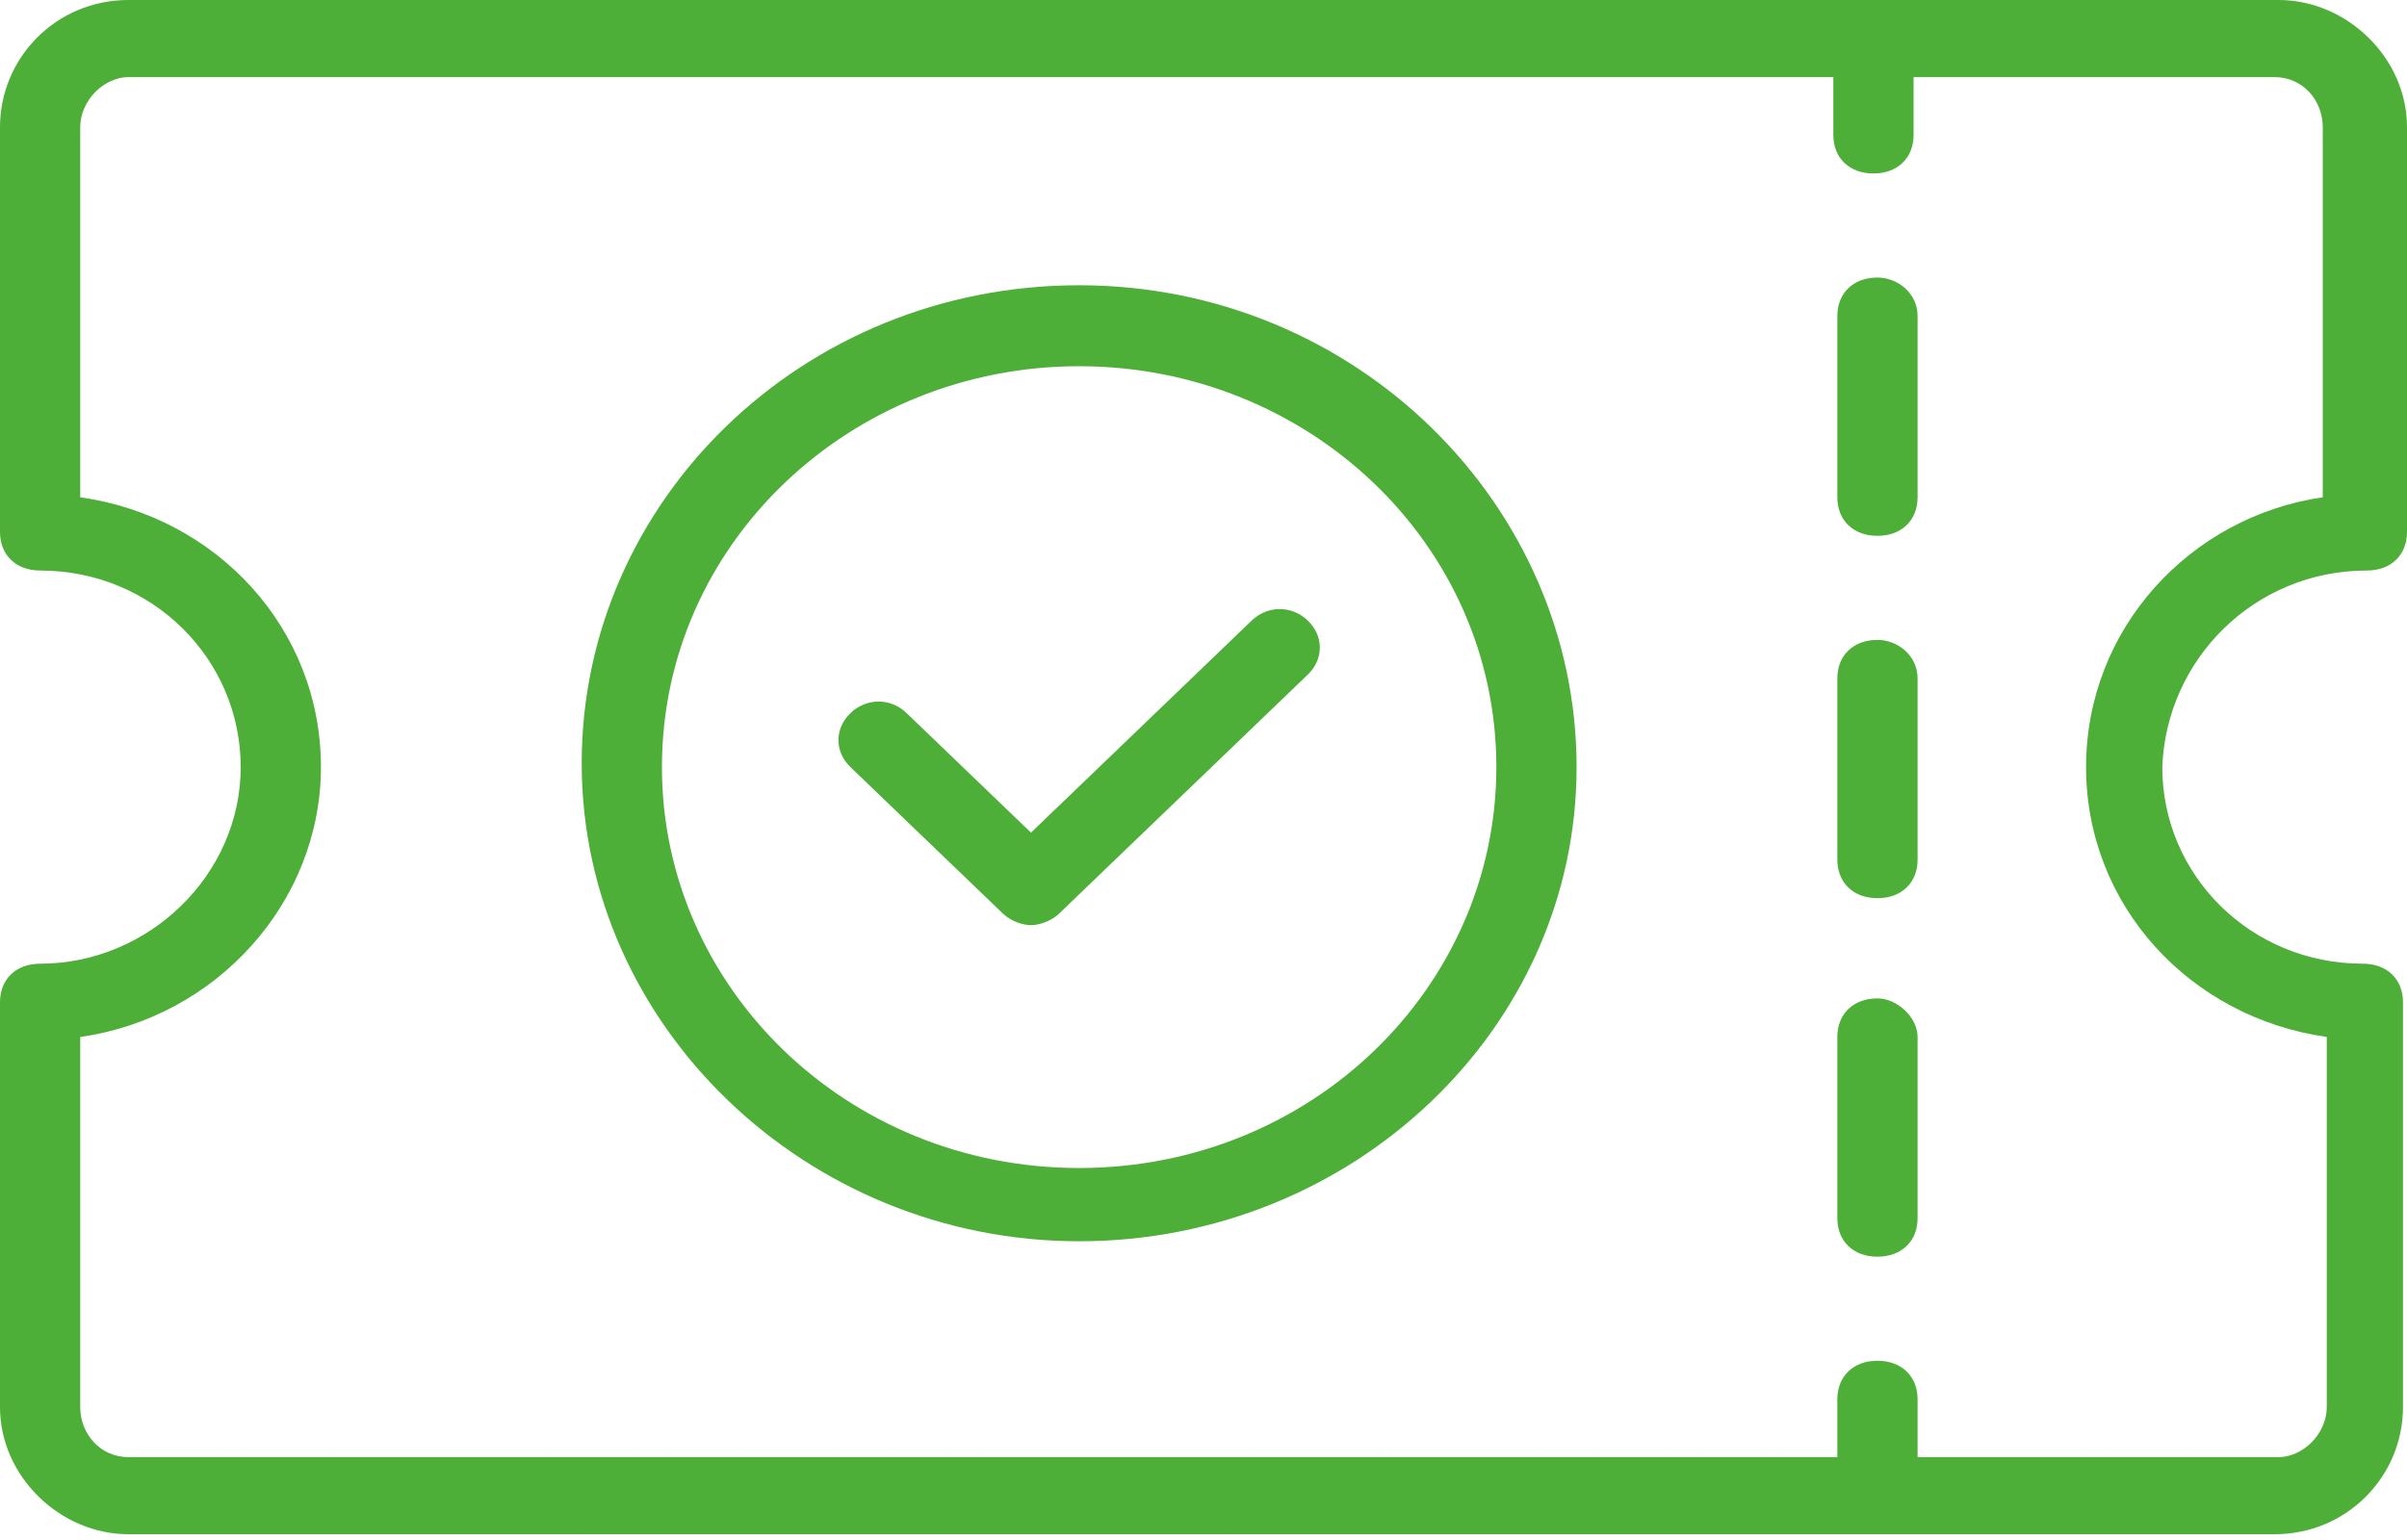<svg width="100" height="64" viewBox="0 0 100 64" fill="none" xmlns="http://www.w3.org/2000/svg">
<path d="M44.833 11.855C33.333 11.855 24.167 20.826 24.167 31.72C24.167 42.613 33.5 51.585 44.833 51.585C56.167 51.585 65.5 42.773 65.5 31.88C65.5 20.986 56.333 11.855 44.833 11.855ZM44.833 48.541C35.167 48.541 27.5 41.011 27.5 31.88C27.5 22.588 35.333 15.219 44.833 15.219C54.333 15.219 62.167 22.588 62.167 31.88C62.167 41.011 54.5 48.541 44.833 48.541Z" fill="#4DAE38"/>
<path d="M52 25.792L42.833 34.603L37.667 29.637C37 28.996 36 28.996 35.333 29.637C34.667 30.278 34.667 31.239 35.333 31.88L41.667 37.968C42 38.288 42.5 38.448 42.833 38.448C43.167 38.448 43.667 38.288 44 37.968L54.333 28.035C55 27.394 55 26.433 54.333 25.792C53.667 25.152 52.667 25.152 52 25.792Z" fill="#4DAE38"/>
<path d="M98.333 23.71C99.333 23.71 100 23.069 100 22.108V5.287C100 2.403 97.5 0 94.667 0H5.333C2.333 0 0 2.403 0 5.287V22.108C0 23.069 0.667 23.71 1.667 23.71C6.333 23.71 10 27.394 10 31.88C10 36.366 6.167 40.05 1.667 40.05C0.667 40.05 0 40.691 0 41.652V58.473C0 61.357 2.5 63.76 5.333 63.76H94.5C97.5 63.76 99.833 61.357 99.833 58.473V41.652C99.833 40.691 99.167 40.05 98.167 40.05C93.5 40.05 89.833 36.366 89.833 31.88C90 27.394 93.667 23.71 98.333 23.71ZM86.667 31.88C86.667 37.647 91 42.293 96.667 43.094V58.473C96.667 59.595 95.667 60.556 94.667 60.556H79.667V58.153C79.667 57.192 79 56.551 78 56.551C77 56.551 76.333 57.192 76.333 58.153V60.556H5.333C4.167 60.556 3.333 59.595 3.333 58.473V43.094C9 42.293 13.333 37.487 13.333 31.88C13.333 26.113 9 21.467 3.333 20.666V5.287C3.333 4.165 4.333 3.204 5.333 3.204H76.167V5.607C76.167 6.568 76.833 7.209 77.833 7.209C78.833 7.209 79.5 6.568 79.5 5.607V3.204H94.5C95.667 3.204 96.5 4.165 96.5 5.287V20.666C91 21.467 86.667 26.113 86.667 31.88Z" fill="#4DAE38"/>
<path d="M78 26.593C77 26.593 76.333 27.234 76.333 28.195V35.725C76.333 36.686 77 37.327 78 37.327C79 37.327 79.667 36.686 79.667 35.725V28.195C79.667 27.234 78.833 26.593 78 26.593Z" fill="#4DAE38"/>
<path d="M78 11.535C77 11.535 76.333 12.175 76.333 13.137V20.666C76.333 21.627 77 22.268 78 22.268C79 22.268 79.667 21.627 79.667 20.666V13.137C79.667 12.175 78.833 11.535 78 11.535Z" fill="#4DAE38"/>
<path d="M78 41.492C77 41.492 76.333 42.133 76.333 43.094V50.624C76.333 51.585 77 52.226 78 52.226C79 52.226 79.667 51.585 79.667 50.624V43.094C79.667 42.293 78.833 41.492 78 41.492Z" fill="#4DAE38"/>
</svg>
